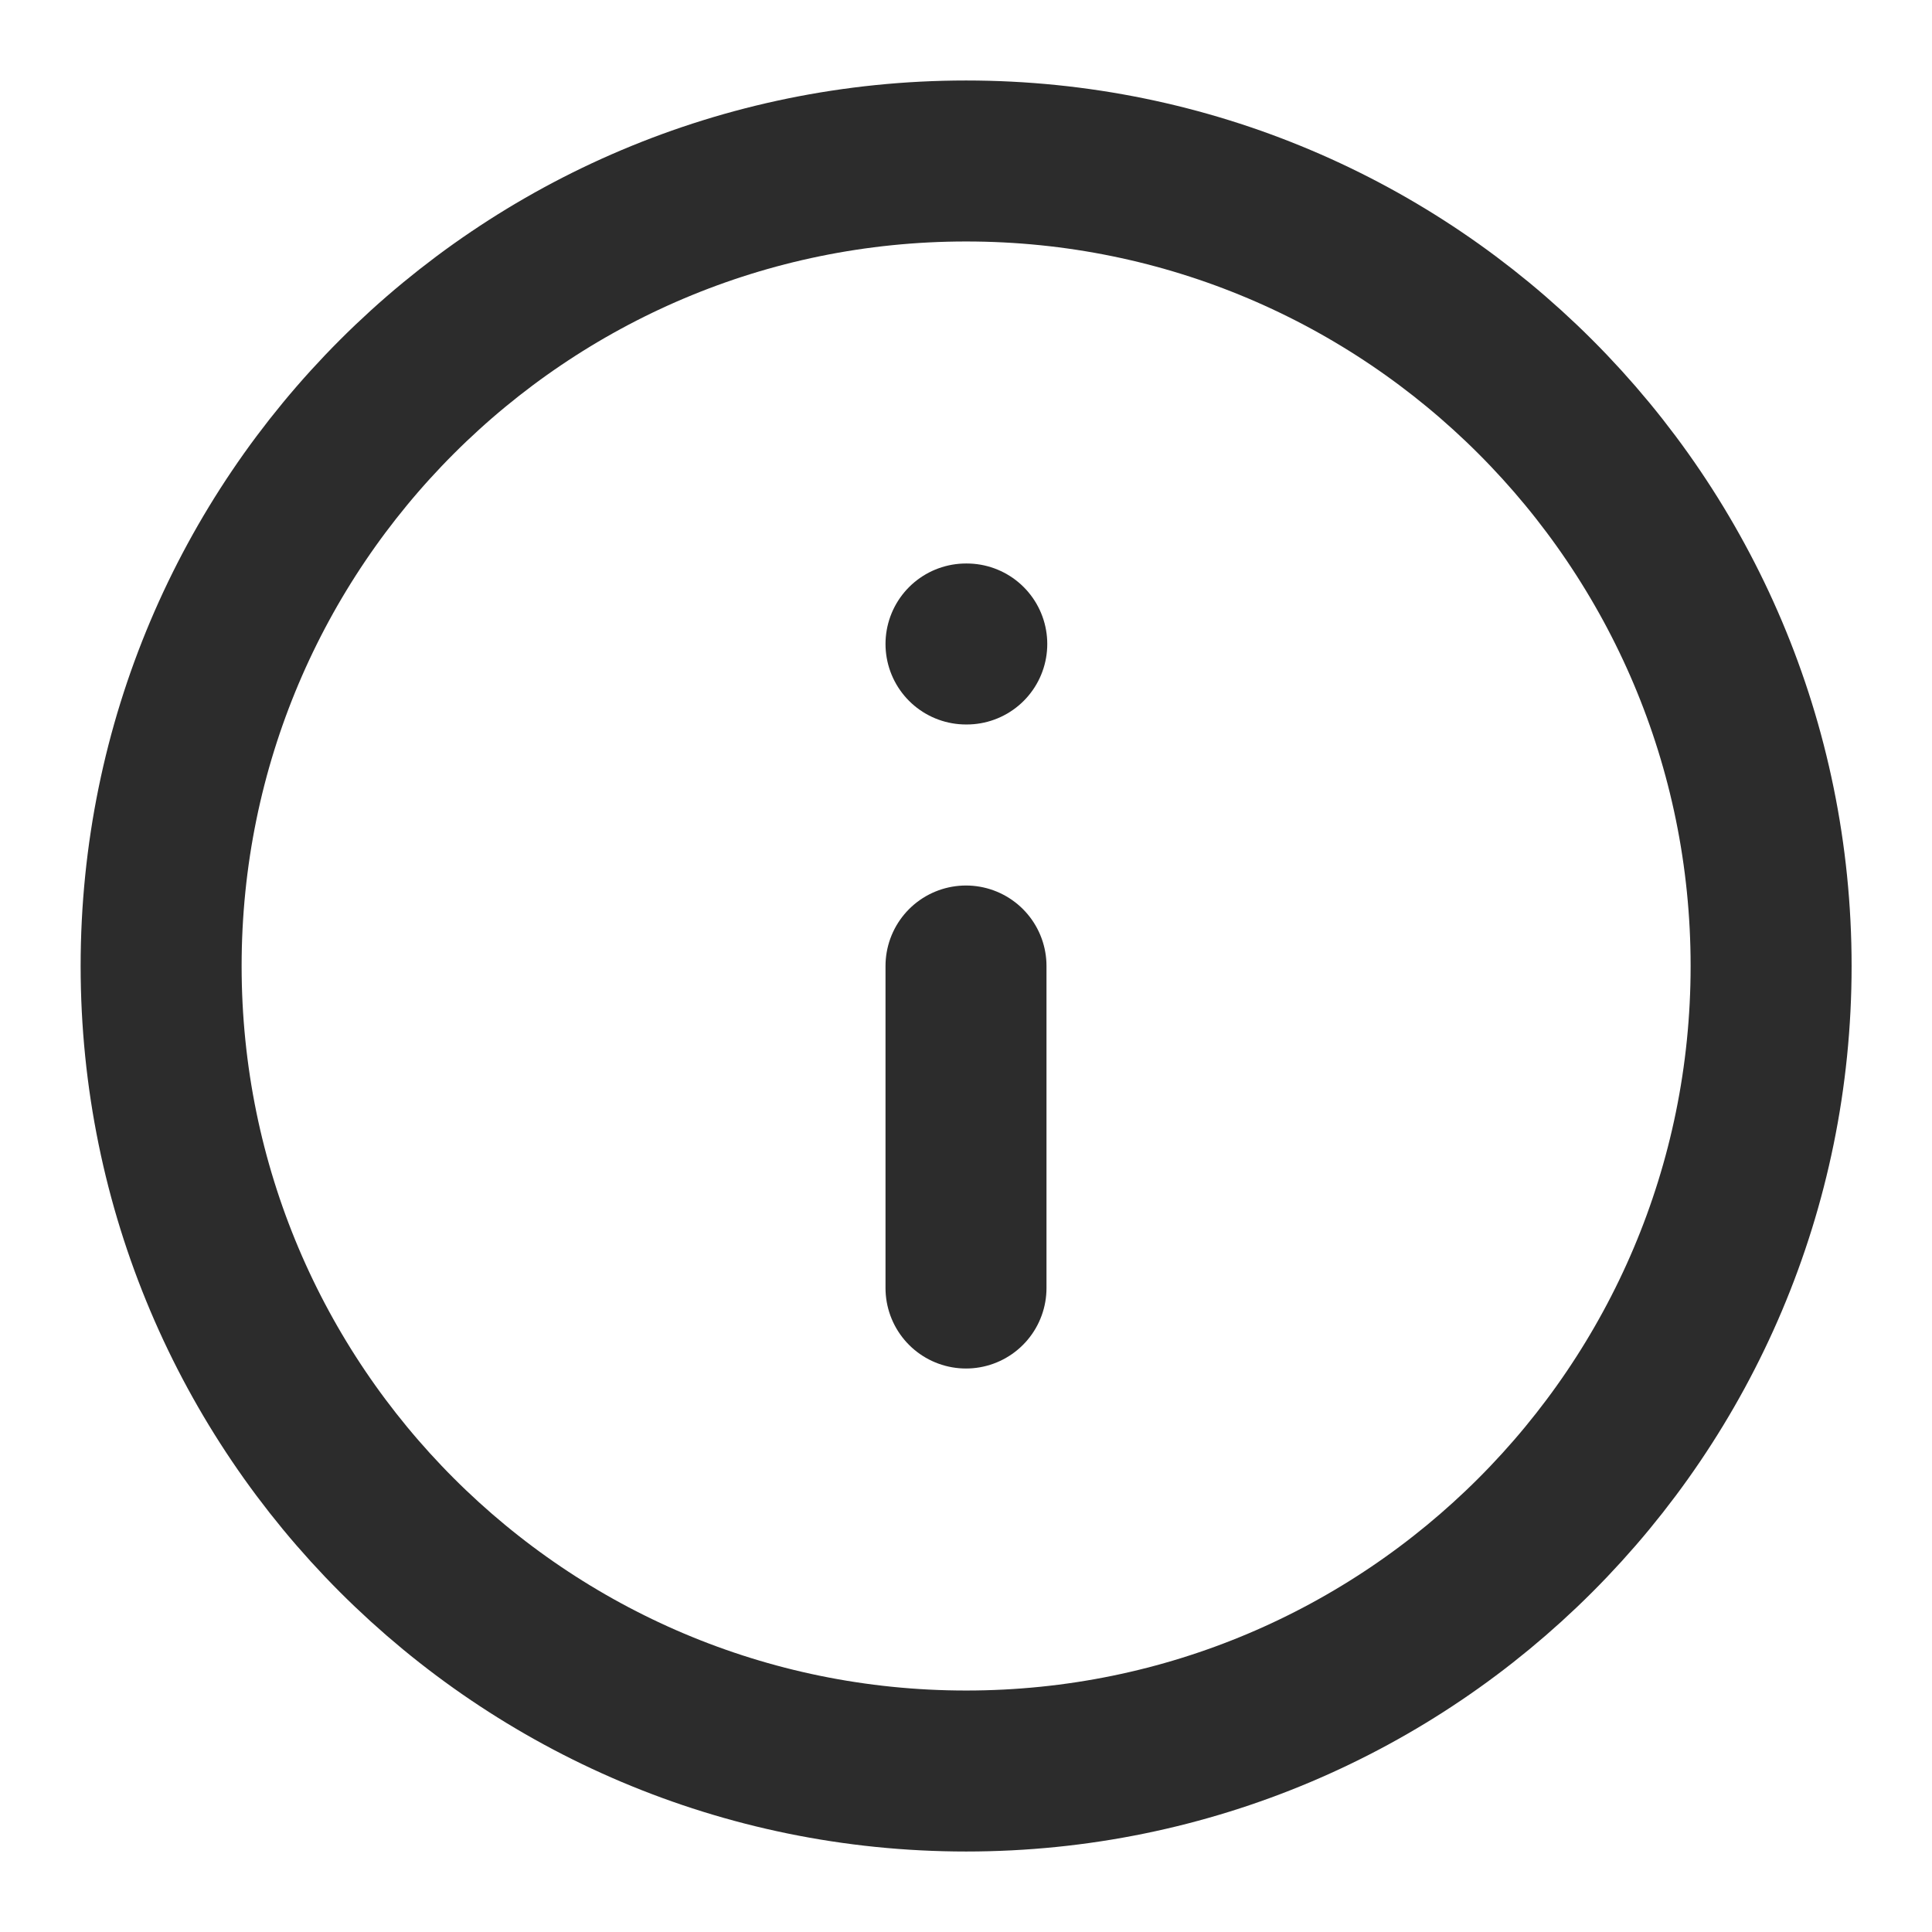 <svg width="40" height="40" viewBox="0 0 40 40" fill="none" xmlns="http://www.w3.org/2000/svg">
<path d="M20.003 36.667C29.207 36.667 36.669 29.205 36.669 20C36.669 10.795 29.207 3.333 20.003 3.333C10.798 3.333 3.336 10.795 3.336 20C3.336 29.205 10.798 36.667 20.003 36.667Z" stroke="#2C2C2C" stroke-width="3.333" stroke-linecap="round" stroke-linejoin="round"/>
<path d="M20 26.667V20" stroke="#2C2C2C" stroke-width="3.333" stroke-linecap="round" stroke-linejoin="round"/>
<path d="M20 13.333H20.016" stroke="#2C2C2C" stroke-width="3.333" stroke-linecap="round" stroke-linejoin="round"/>
</svg>

